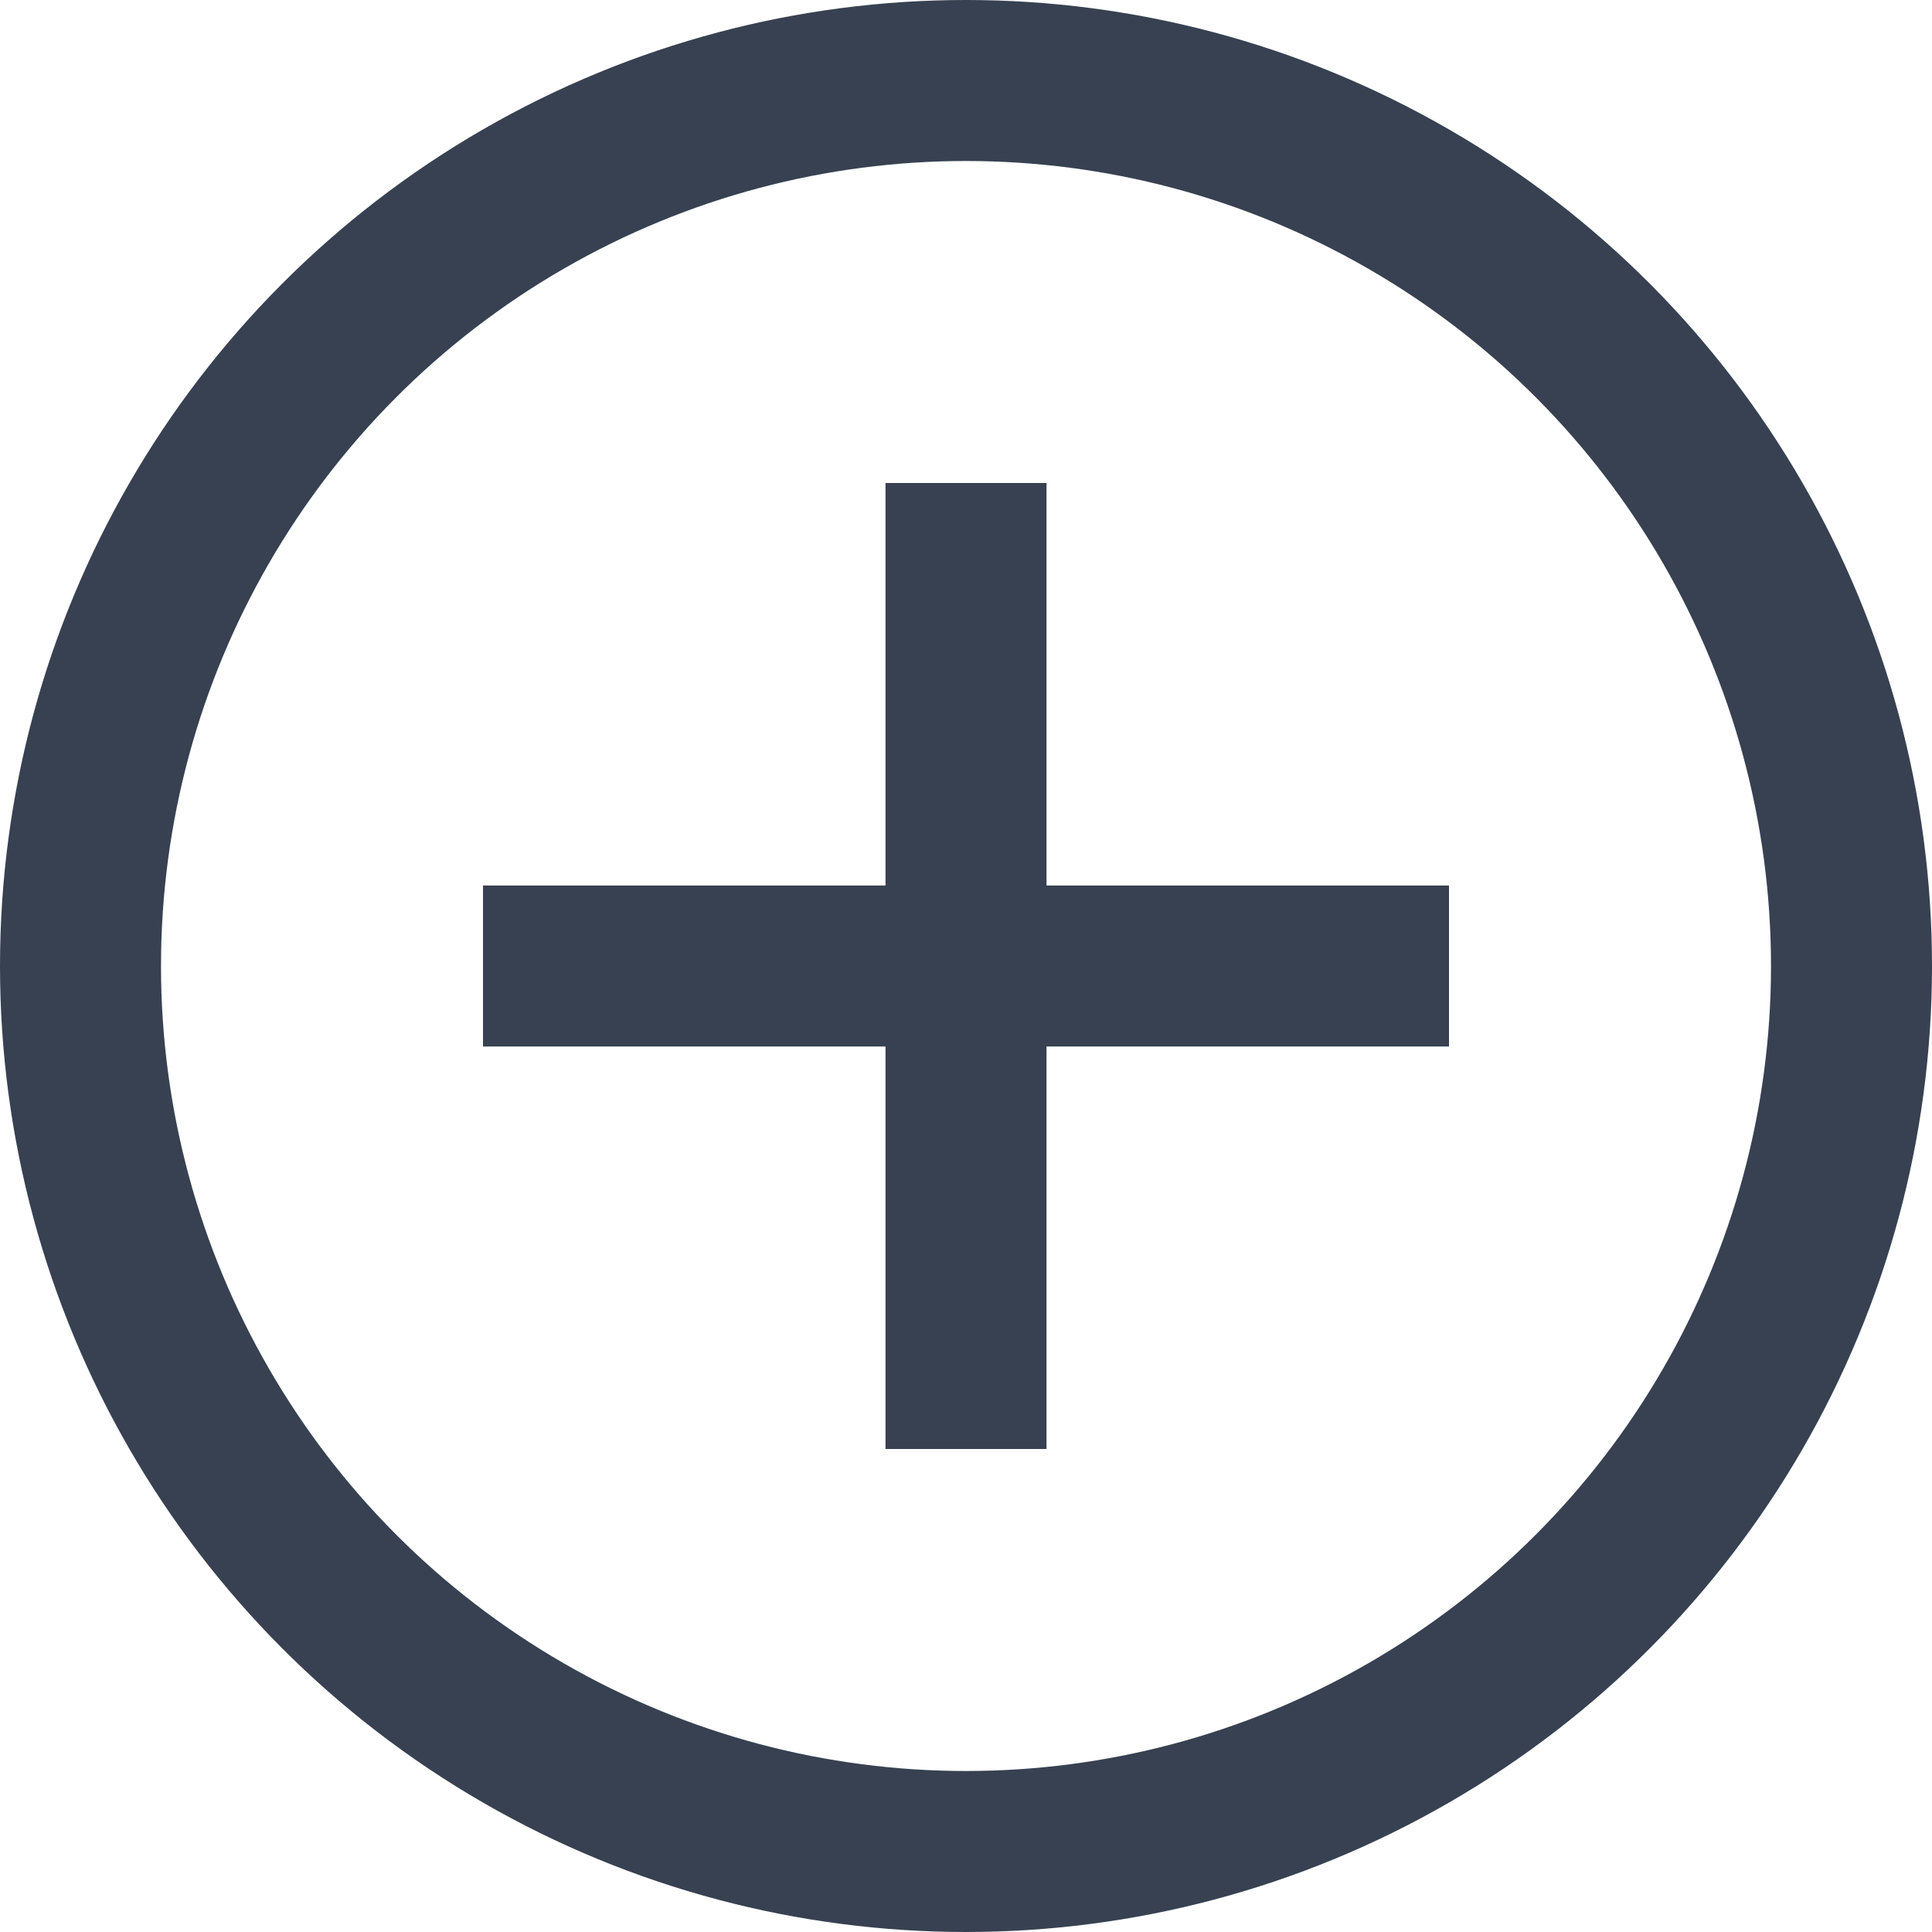<svg xmlns:xlink="http://www.w3.org/1999/xlink" xmlns="http://www.w3.org/2000/svg" viewBox="0 0 24 24" fill="currentColor" width="32" height="32">
    <circle cx="12" cy="12" r="11" stroke="#374151" fill="none" stroke-width="2px"></circle>
    <line x1="12" y1="6" x2="12" y2="18" stroke="#374151" fill="none" stroke-width="2px"></line>
    <line x1="18" y1="12" x2="6" y2="12" stroke="#374151" fill="none" stroke-width="2px"></line>
</svg>
